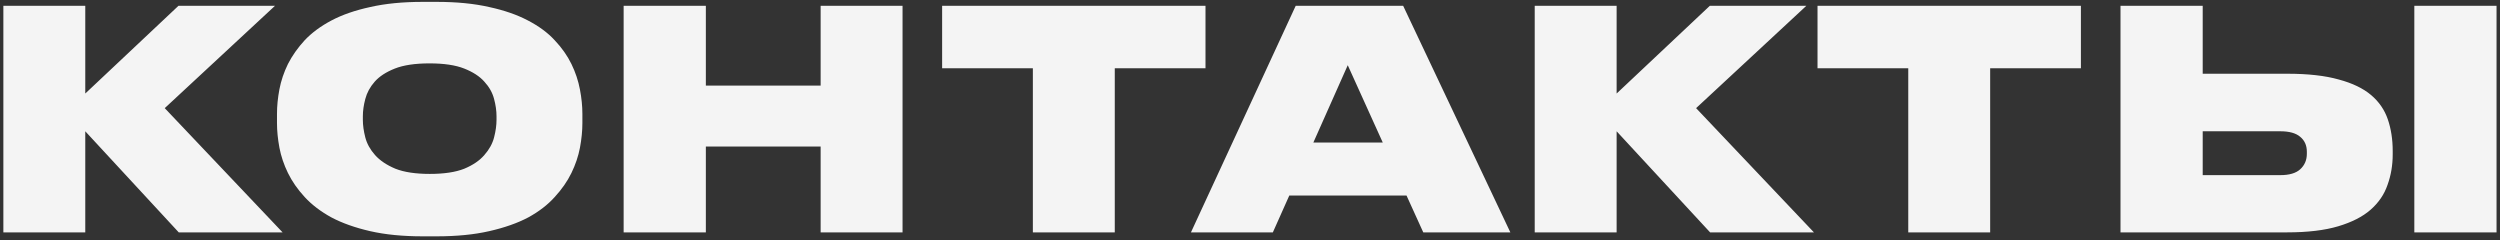 <?xml version="1.0" encoding="UTF-8"?> <svg xmlns="http://www.w3.org/2000/svg" width="312" height="30" viewBox="0 0 312 30" fill="none"><rect x="0" y="0" width="312" height="30" fill="#333333" stroke="none"/> <path d="M10.642 16.384V29H0.42V0.728H10.642V11.672L22.27 0.728H34.316L20.559 13.496L35.266 29H22.308L10.642 16.384ZM54.48 0.234C56.988 0.234 59.179 0.449 61.054 0.88C62.929 1.285 64.537 1.843 65.88 2.552C67.248 3.261 68.363 4.085 69.224 5.022C70.111 5.959 70.807 6.947 71.314 7.986C71.821 9.025 72.175 10.089 72.378 11.178C72.581 12.242 72.682 13.255 72.682 14.218V15.358C72.682 16.321 72.581 17.347 72.378 18.436C72.175 19.5 71.821 20.551 71.314 21.59C70.807 22.629 70.111 23.629 69.224 24.592C68.363 25.555 67.261 26.403 65.918 27.138C64.575 27.847 62.954 28.417 61.054 28.848C59.179 29.279 56.988 29.494 54.48 29.494H52.77C50.262 29.494 48.071 29.279 46.196 28.848C44.321 28.417 42.713 27.847 41.37 27.138C40.027 26.403 38.913 25.555 38.026 24.592C37.139 23.629 36.443 22.629 35.936 21.59C35.429 20.551 35.075 19.5 34.872 18.436C34.669 17.347 34.568 16.321 34.568 15.358V14.218C34.568 13.23 34.669 12.204 34.872 11.14C35.075 10.076 35.429 9.025 35.936 7.986C36.468 6.947 37.164 5.959 38.026 5.022C38.913 4.085 40.027 3.261 41.37 2.552C42.713 1.843 44.321 1.285 46.196 0.88C48.071 0.449 50.262 0.234 52.77 0.234H54.48ZM61.966 14.522C61.966 13.838 61.865 13.116 61.662 12.356C61.459 11.571 61.054 10.849 60.446 10.19C59.863 9.531 59.027 8.987 57.938 8.556C56.849 8.125 55.405 7.91 53.606 7.91C51.807 7.91 50.363 8.125 49.274 8.556C48.185 8.987 47.349 9.531 46.766 10.19C46.183 10.849 45.791 11.571 45.588 12.356C45.385 13.116 45.284 13.838 45.284 14.522V14.94C45.284 15.624 45.385 16.359 45.588 17.144C45.791 17.929 46.196 18.664 46.804 19.348C47.412 20.032 48.261 20.602 49.35 21.058C50.439 21.489 51.871 21.704 53.644 21.704C55.417 21.704 56.849 21.489 57.938 21.058C59.027 20.602 59.863 20.032 60.446 19.348C61.054 18.664 61.459 17.929 61.662 17.144C61.865 16.359 61.966 15.624 61.966 14.94V14.522ZM77.83 0.728H88.09V10.684H102.416V0.728H112.638V29H102.416V18.284H88.09V29H77.83V0.728ZM128.901 8.518H117.577V0.728H150.447V8.518H139.123V29H128.901V8.518ZM168.2 8.138L163.906 17.79H172.57L168.2 8.138ZM175.534 24.402H160.904L158.852 29H148.63L161.702 0.728H175.116L188.492 29H177.624L175.534 24.402ZM201.755 16.384V29H191.533V0.728H201.755V11.672L213.383 0.728H225.429L211.673 13.496L226.379 29H213.421L201.755 16.384ZM238.151 8.518H226.827V0.728H259.697V8.518H248.373V29H238.151V8.518ZM274.898 9.202H285.462C288.046 9.202 290.187 9.443 291.884 9.924C293.582 10.38 294.924 11.026 295.912 11.862C296.9 12.698 297.597 13.711 298.002 14.902C298.408 16.093 298.61 17.41 298.61 18.854V19.272C298.61 20.615 298.395 21.881 297.964 23.072C297.559 24.263 296.85 25.301 295.836 26.188C294.848 27.049 293.506 27.733 291.808 28.24C290.111 28.747 287.983 29 285.424 29H264.638V0.728H274.898V9.202ZM284.588 21.856C285.703 21.856 286.526 21.615 287.058 21.134C287.616 20.627 287.894 19.981 287.894 19.196V18.93C287.894 18.145 287.616 17.524 287.058 17.068C286.526 16.612 285.703 16.384 284.588 16.384H274.898V21.856H284.588ZM311.568 29H301.308V0.728H311.568V29Z" fill="#F4F4F4"></path> </svg> 